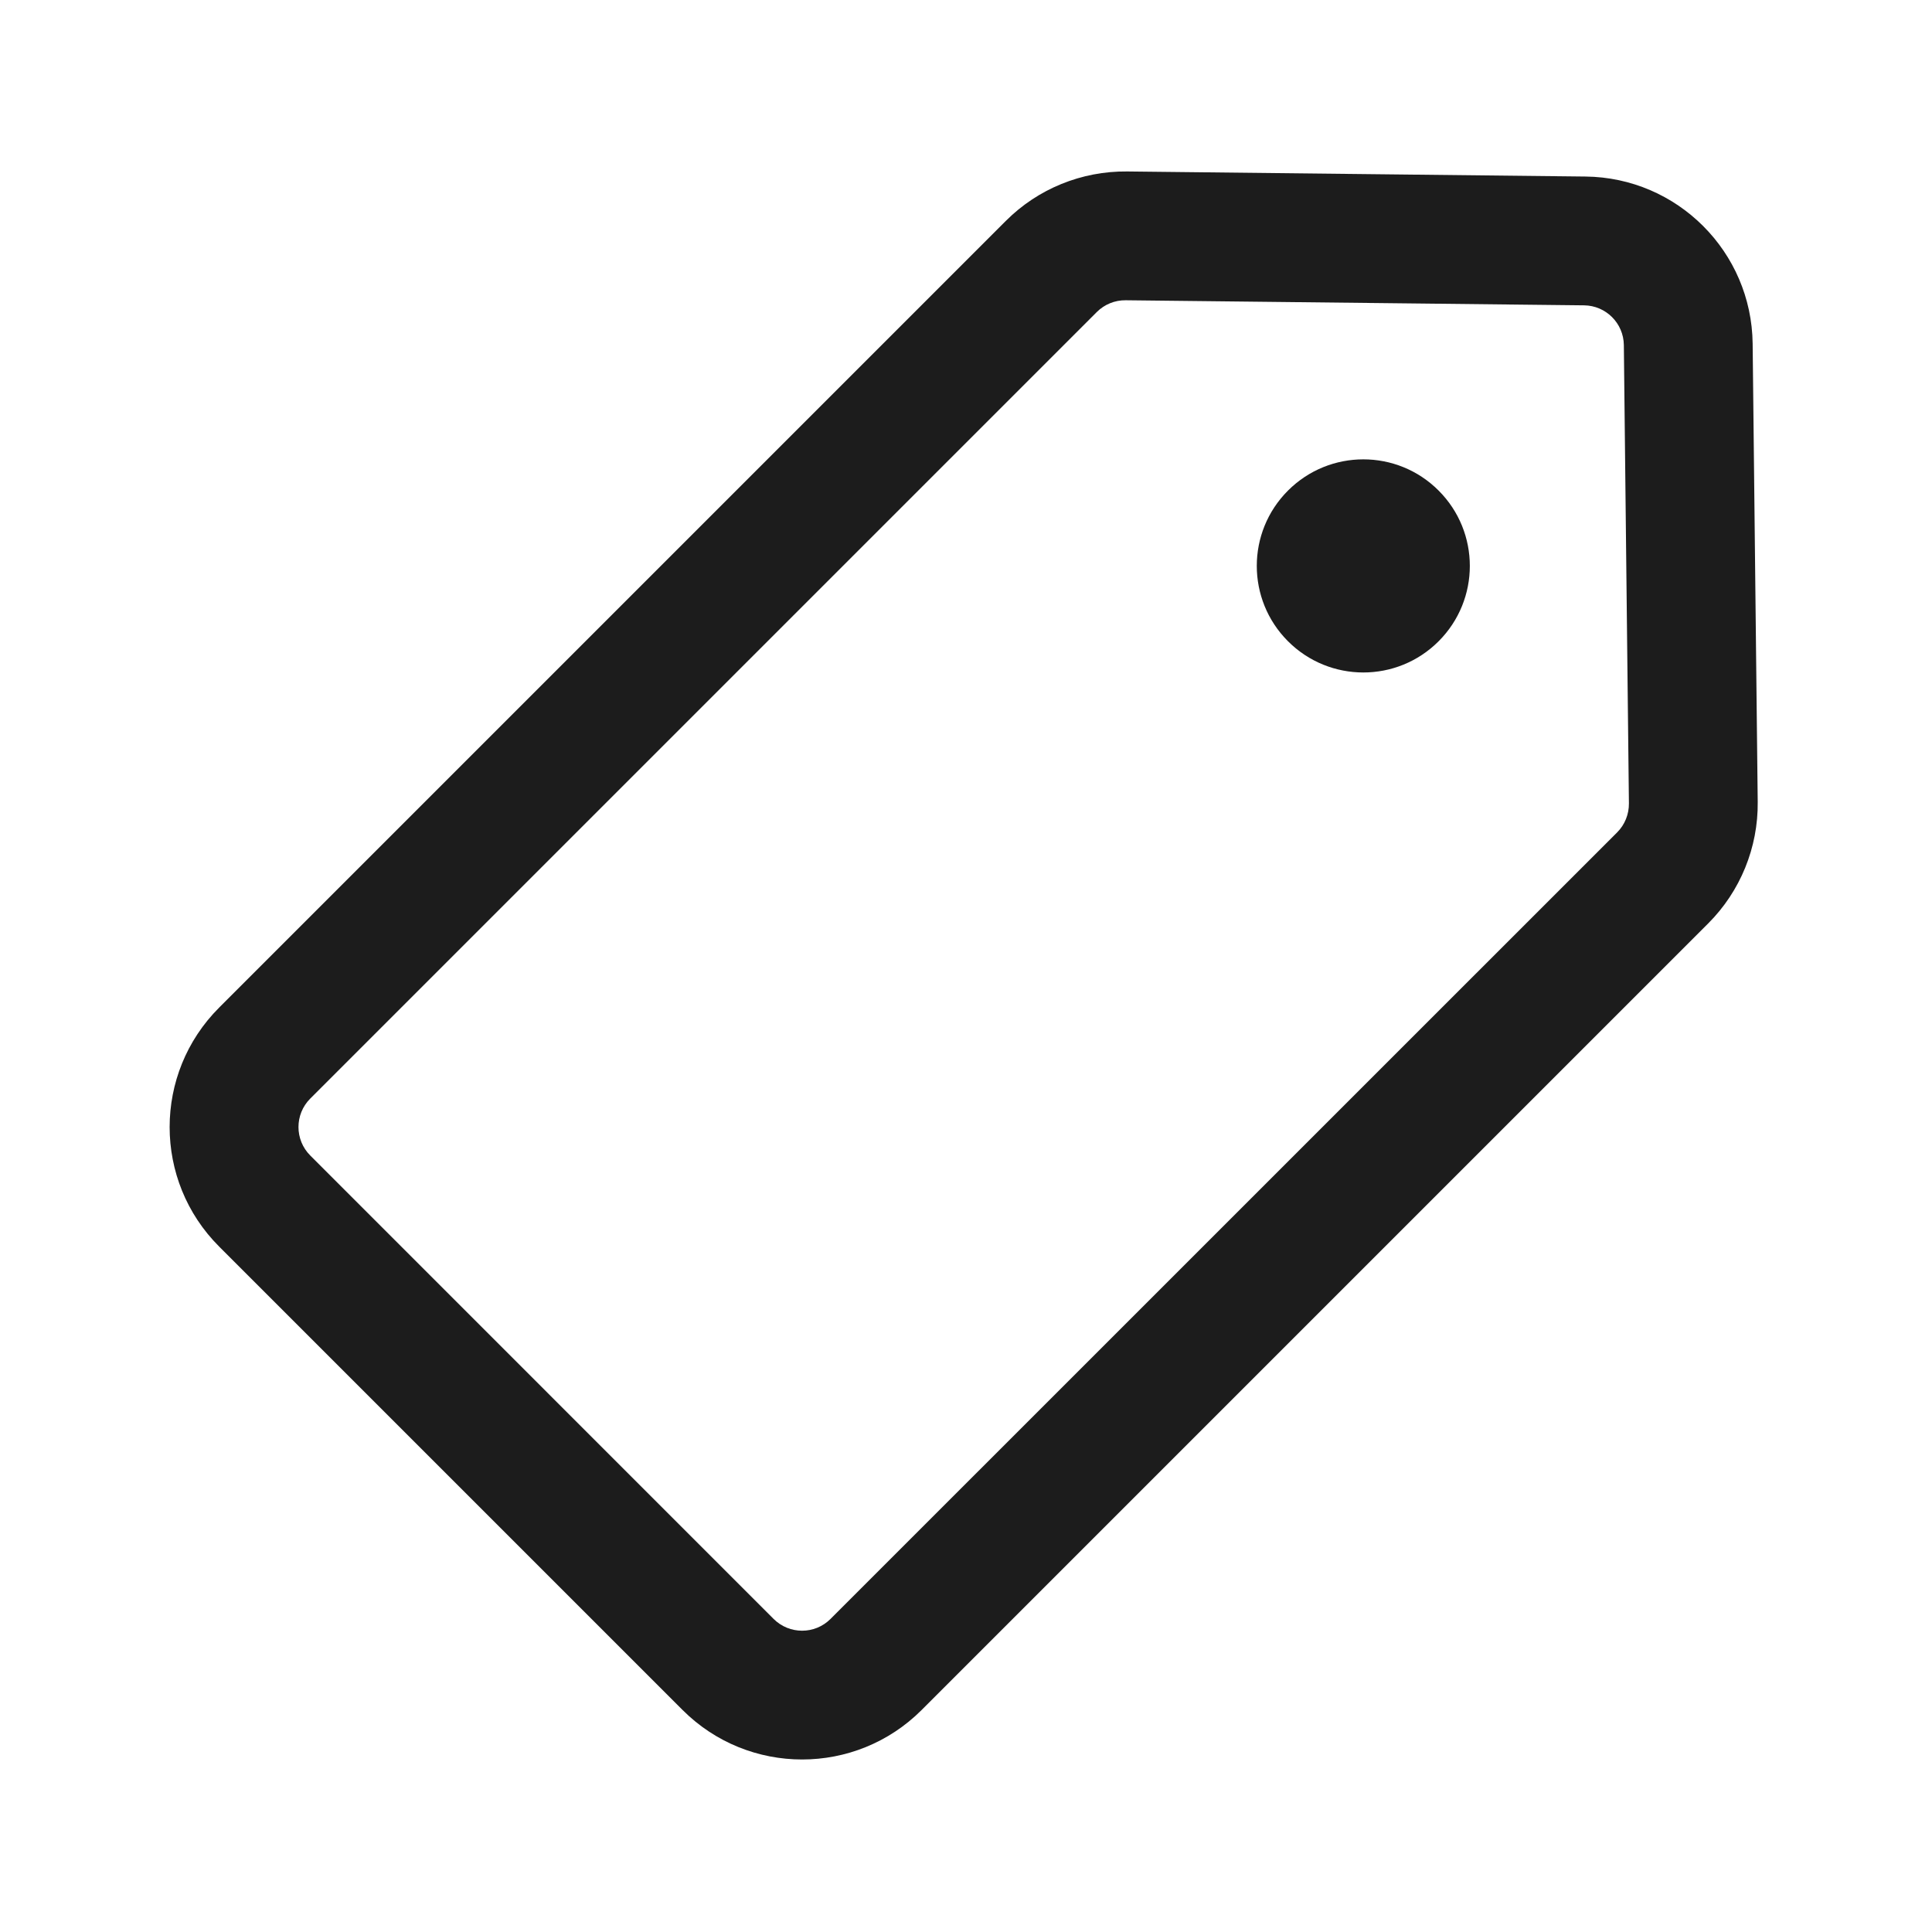 <svg width="24" height="24" viewBox="0 0 24 24" fill="none" xmlns="http://www.w3.org/2000/svg">
<path fill-rule="evenodd" clip-rule="evenodd" d="M12.494 2.745L2.723 12.516C1.902 13.336 1.902 14.666 2.723 15.486L8.479 21.242C9.299 22.062 10.629 22.062 11.449 21.242L21.22 11.471C21.619 11.072 21.841 10.528 21.835 9.963L21.772 4.269C21.759 3.128 20.837 2.205 19.695 2.193L14.002 2.13C13.437 2.124 12.893 2.345 12.494 2.745ZM3.854 14.354C3.659 14.159 3.659 13.842 3.854 13.647L13.625 3.876C13.72 3.781 13.85 3.728 13.984 3.73L19.678 3.793C19.949 3.796 20.169 4.015 20.172 4.287L20.235 9.981C20.236 10.115 20.184 10.245 20.089 10.34L10.317 20.111C10.122 20.306 9.806 20.306 9.61 20.111L3.854 14.354ZM17.871 7.966C18.388 7.449 18.388 6.611 17.871 6.094C17.355 5.577 16.517 5.577 16 6.094C15.483 6.611 15.483 7.449 16 7.966C16.517 8.483 17.355 8.483 17.871 7.966Z" fill="#1C1C1C"/>
</svg>
